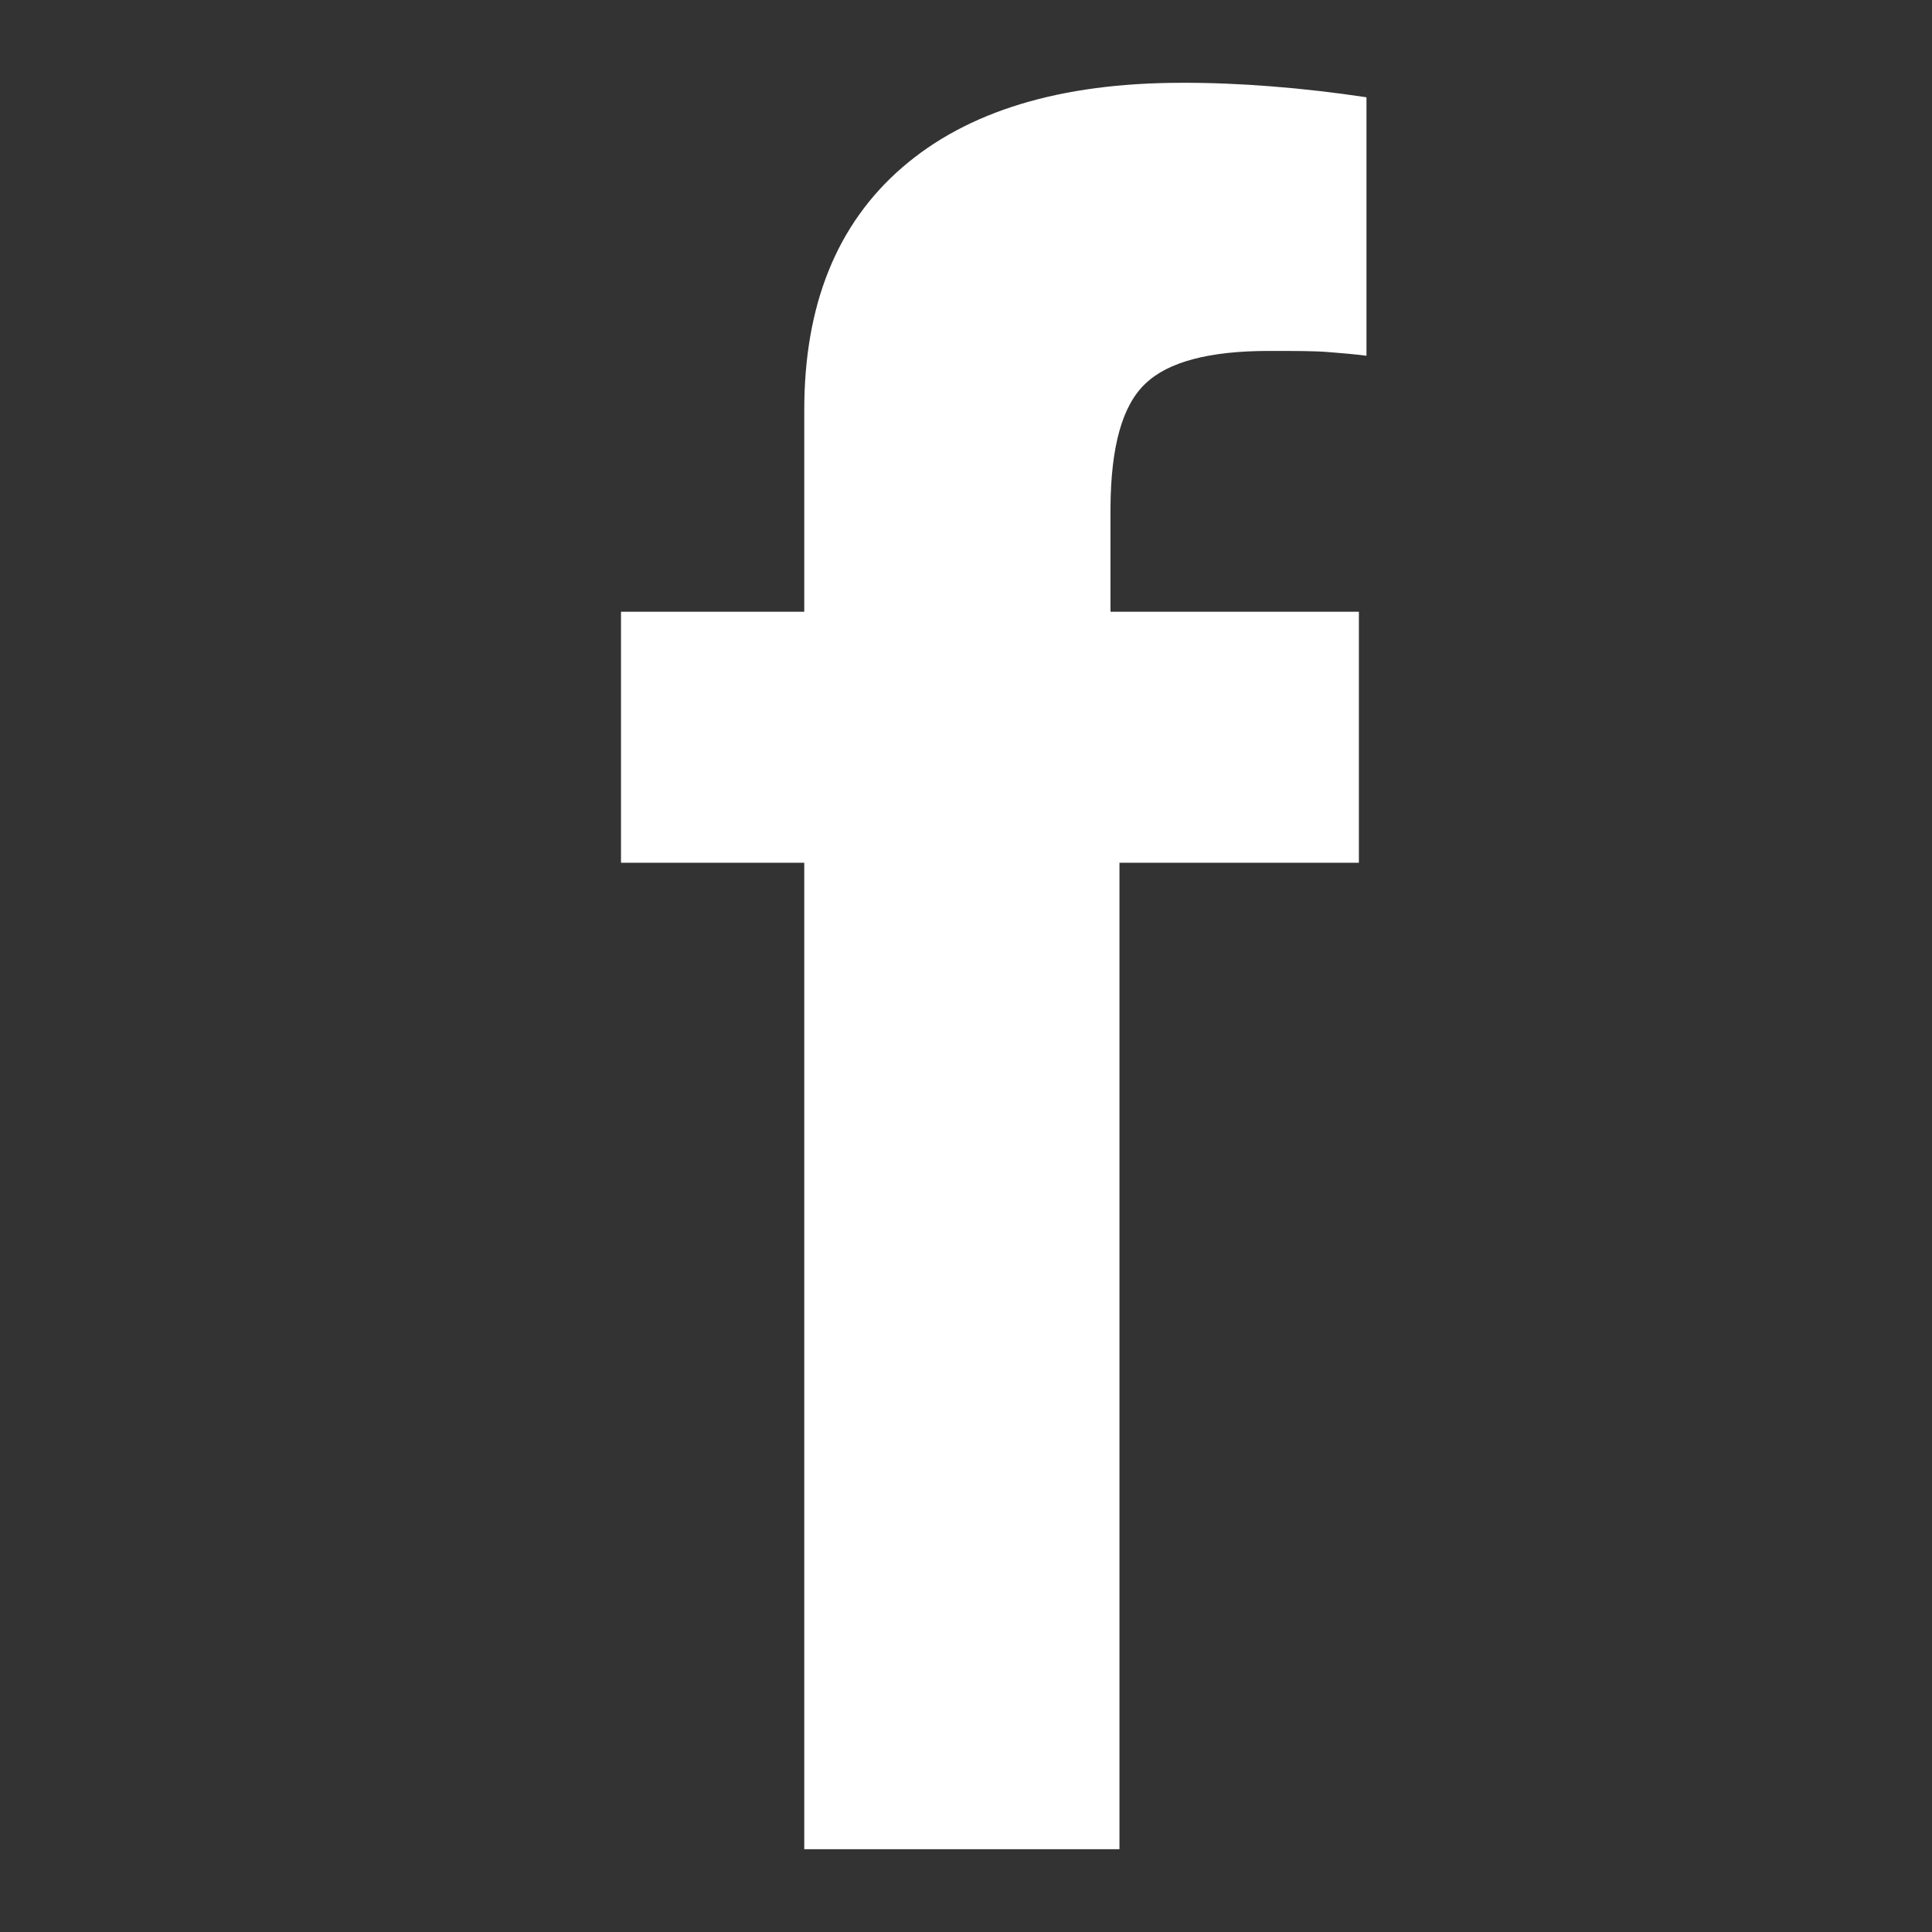 <svg id="Layer_1" data-name="Layer 1" xmlns="http://www.w3.org/2000/svg" viewBox="0 0 140 140"><rect x="0" y="0" width="140" height="140" fill="#333333" stroke="none"/><defs><style>.cls-1{fill:#fff;}</style></defs><title>Artboard 4</title><path class="cls-1" d="M83,27.8q2.47-2.37,8.94-2.37c1.89,0,3.32,0,4.29.08s1.9.15,2.79.27V7.05q-3.45-.52-6.86-.79T85.63,6Q72.45,6,65.36,12.15T58.28,29.73v14.6H45V62.52H58.28V134H81.12V62.52H98.47V44.33h-18V36.77C80.5,32.37,81.32,29.38,83,27.8Z"/></svg>